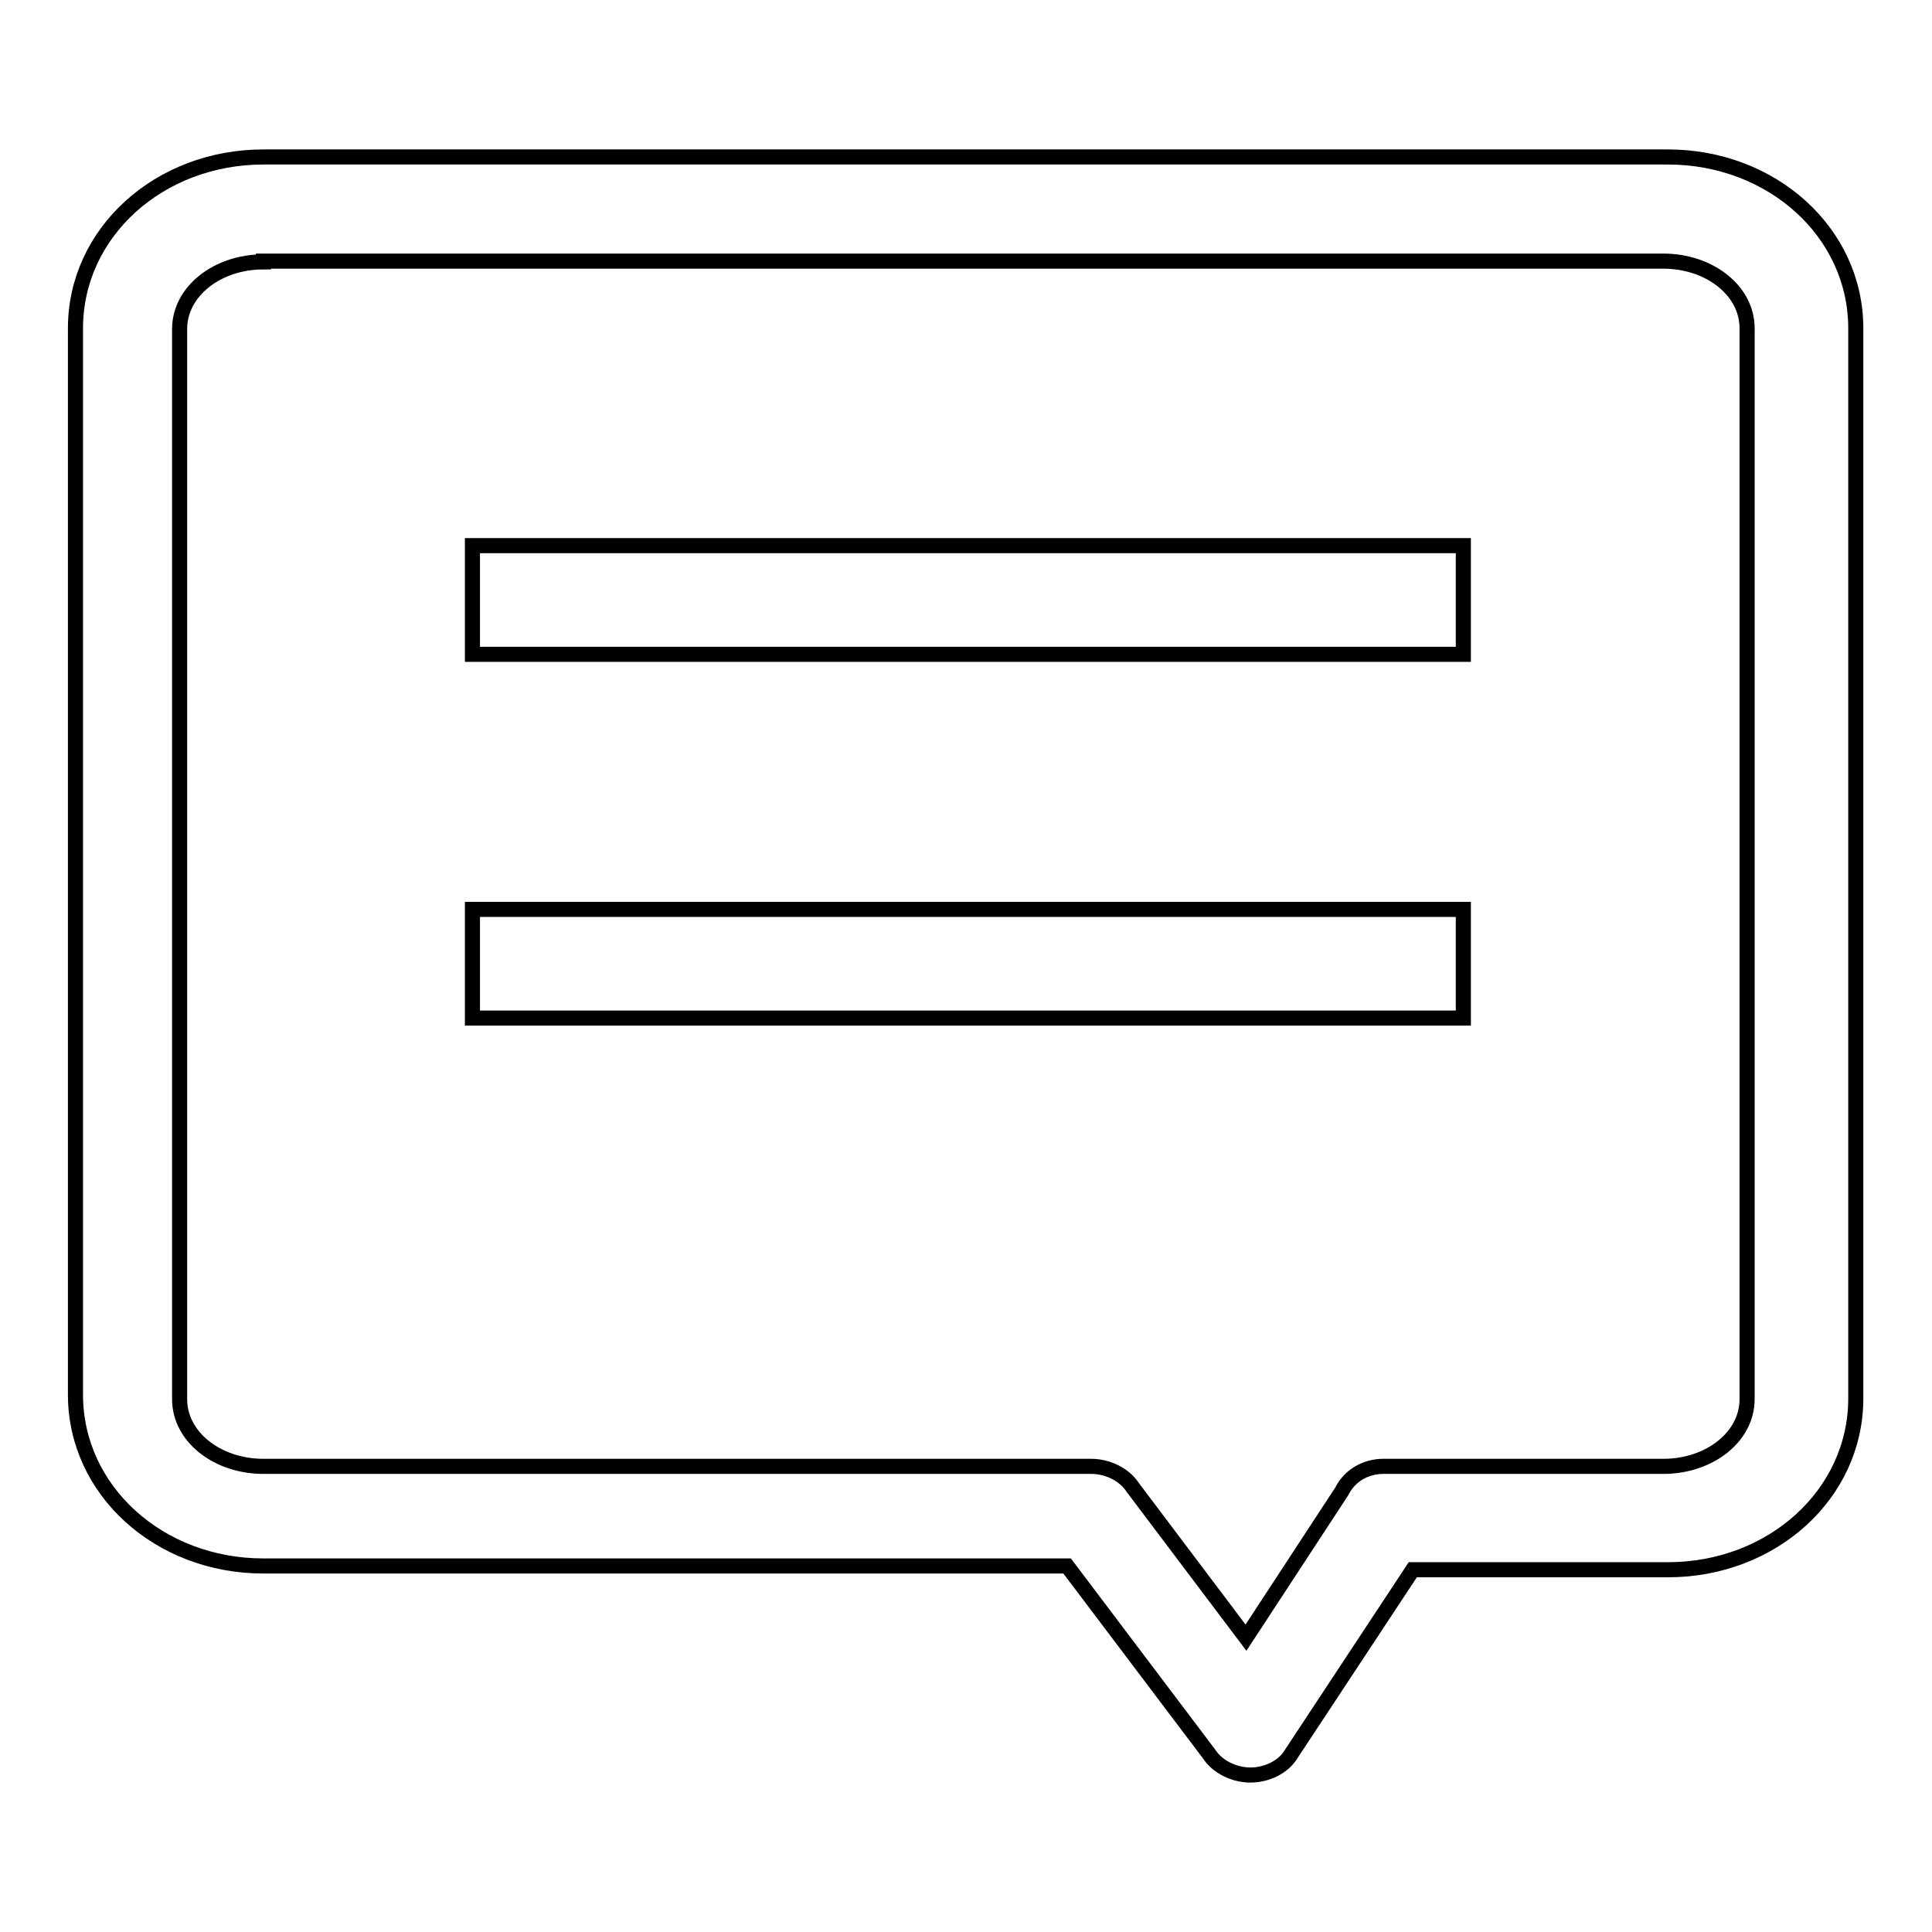 <?xml version="1.0" encoding="utf-8"?>
<!-- Svg Vector Icons : http://www.onlinewebfonts.com/icon -->
<!DOCTYPE svg PUBLIC "-//W3C//DTD SVG 1.1//EN" "http://www.w3.org/Graphics/SVG/1.1/DTD/svg11.dtd">
<svg version="1.1" xmlns="http://www.w3.org/2000/svg" xmlns:xlink="http://www.w3.org/1999/xlink" x="0px" y="0px" viewBox="0 0 256 256" enable-background="new 0 0 256 256" xml:space="preserve">
<g> <path stroke-width="2" fill-opacity="0" stroke="#000000"  d="M165.7,235.2c-2.2,0-4.4-1.1-5.5-2.8l-18.8-24.9H34.9c-13.8,0-24.9-10-24.9-22.7V43.5 c0-12.7,11.1-22.7,24.9-22.7h186.1c13.8,0,24.9,10,24.9,22.7v141.8c0,12.7-11.1,22.7-24.9,22.7h-33.8l-16.1,24.4 C170.1,234.1,167.9,235.2,165.7,235.2L165.7,235.2z M34.9,34.7c-6.1,0-11.1,3.9-11.1,8.9v141.8c0,5,5,8.9,11.1,8.9h109.7 c2.2,0,4.4,1.1,5.5,2.8l15,19.9l12.7-19.4c1.1-2.2,3.3-3.3,5.5-3.3h37.1c6.1,0,11.1-3.9,11.1-8.9V43.5c0-5-5-8.9-11.1-8.9H34.9z"/> <path stroke-width="2" fill-opacity="0" stroke="#000000"  d="M62.6,72.3h131.3v14.4H62.6V72.3z M62.6,120.5h131.3v14.4H62.6V120.5z"/></g>
</svg>